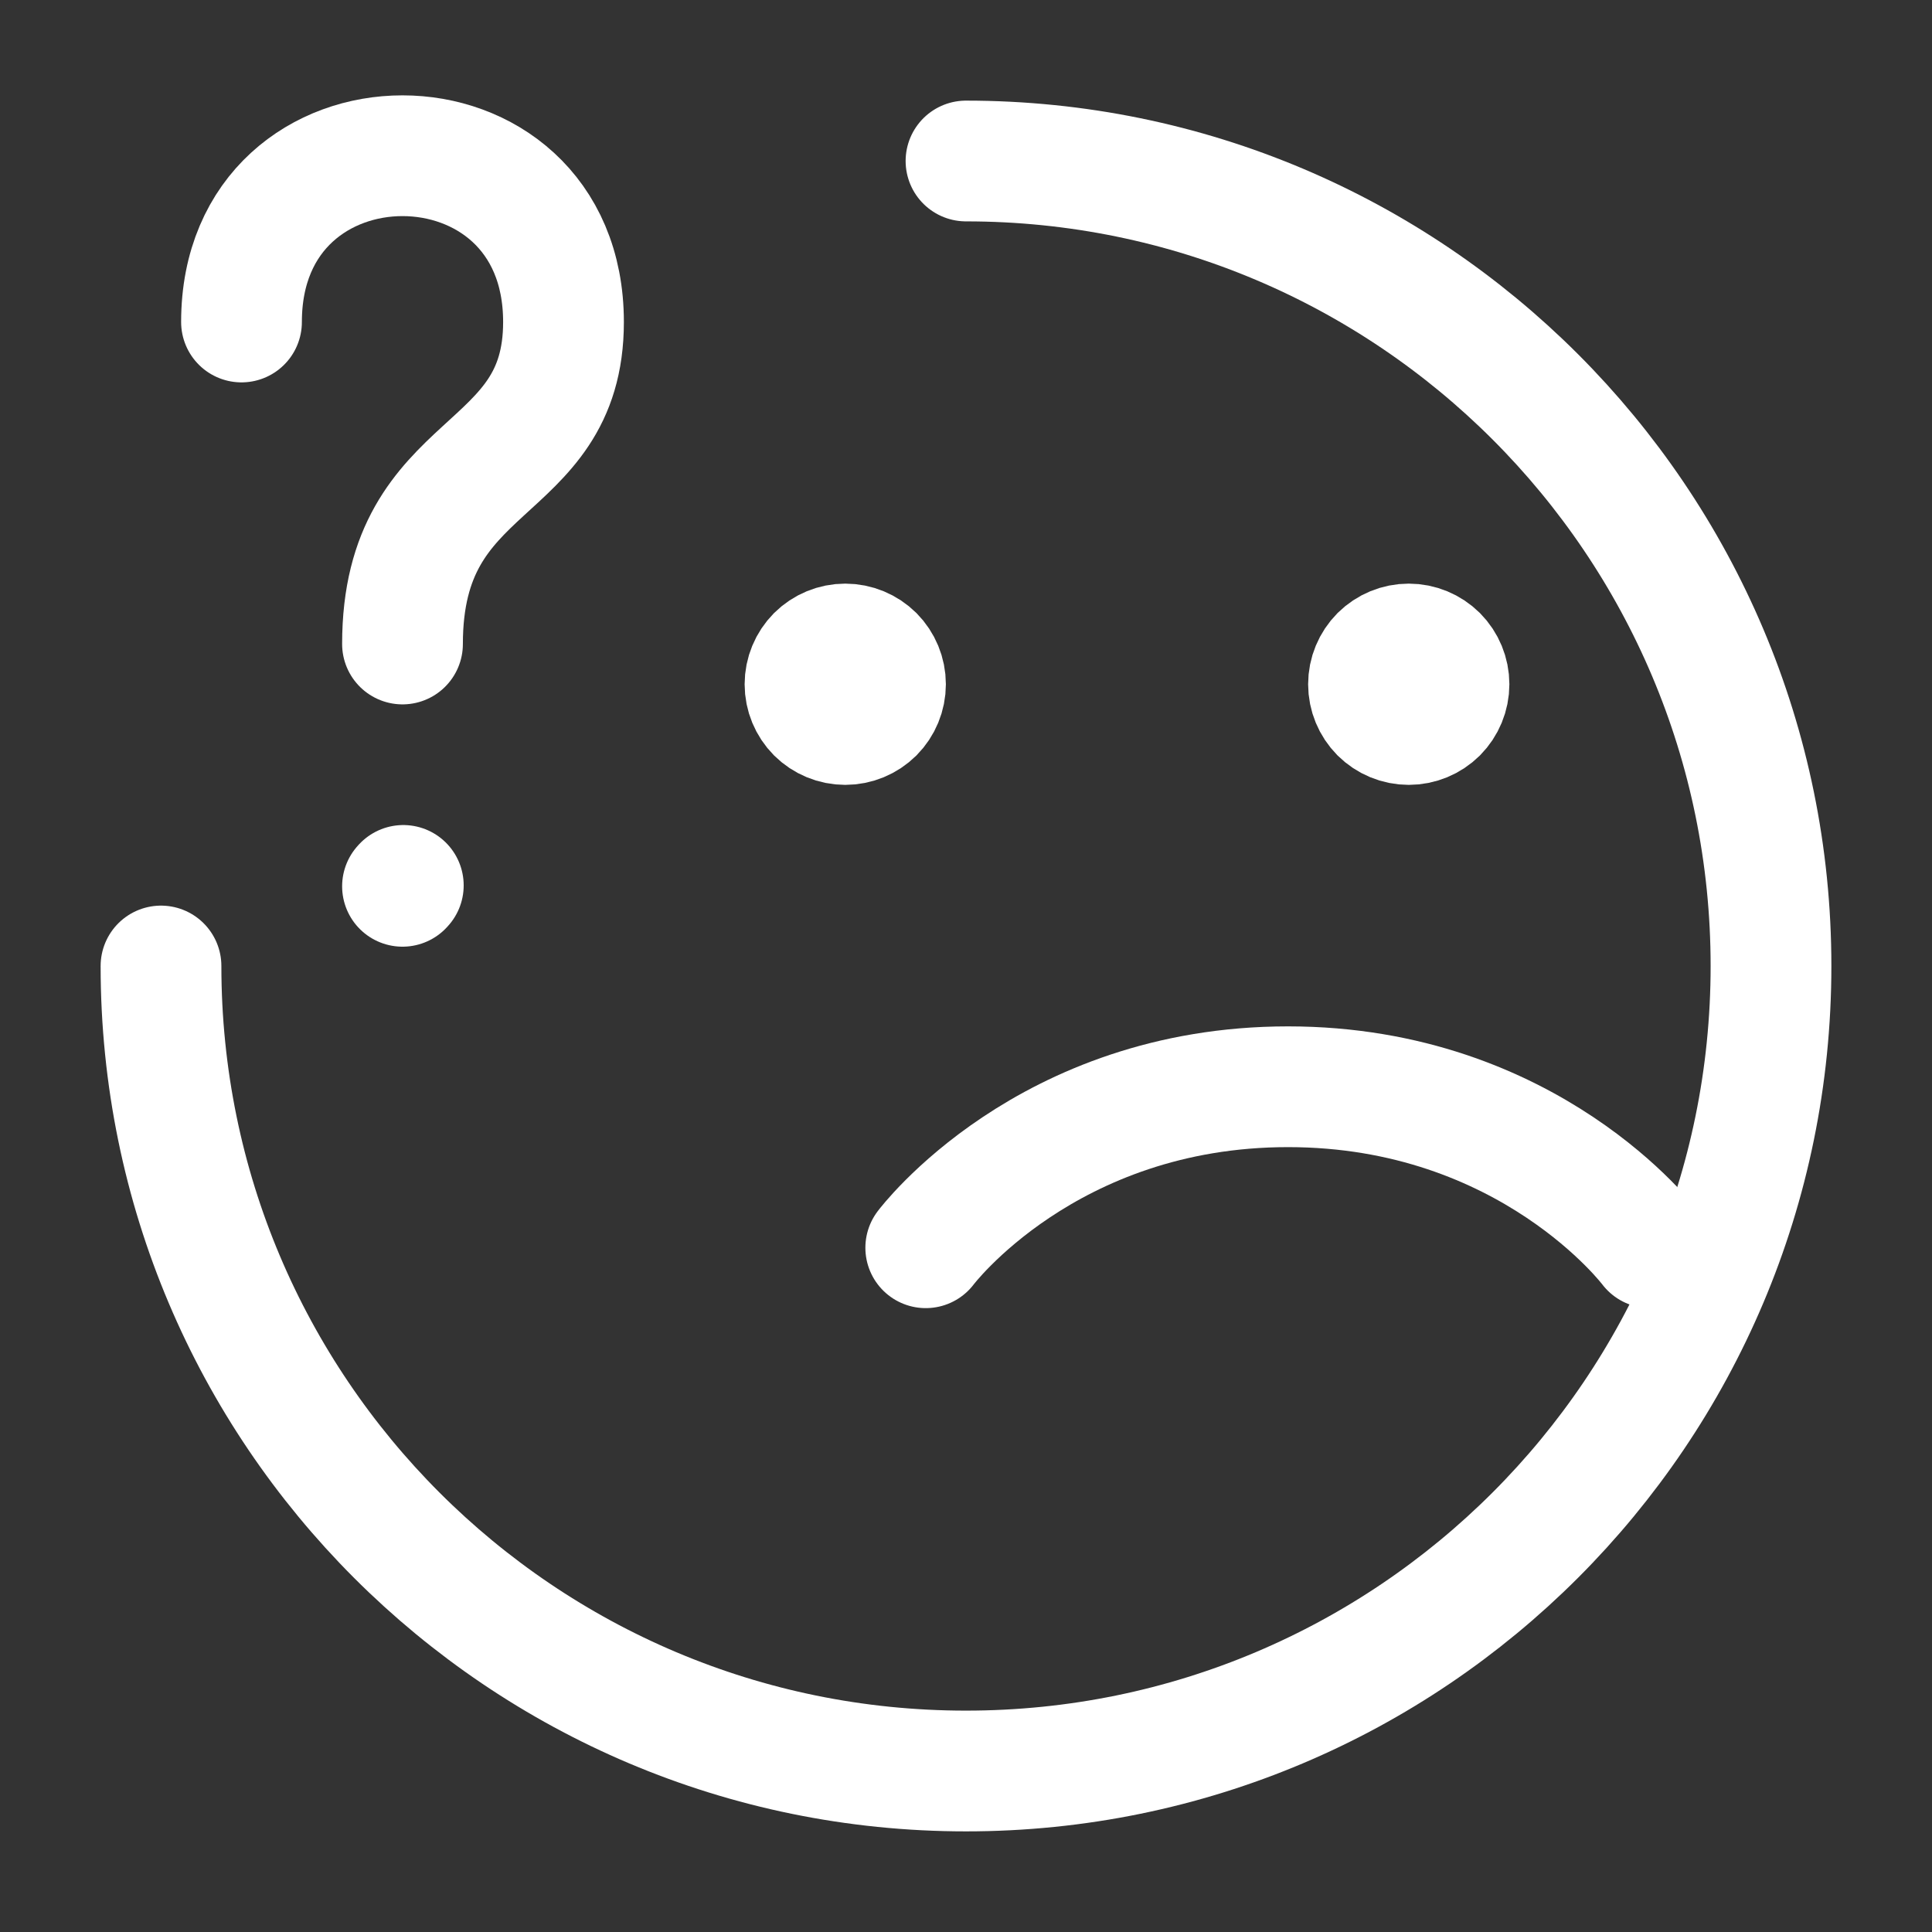 <svg width="24" height="24" viewBox="0 0 24 24" fill="none" xmlns="http://www.w3.org/2000/svg">
<rect x="0" y="0" width="24" height="24" fill="#333333" stroke="none"/>
<path d="M2 12C2 17.523 6.477 22 12 22C17.523 22 22 17.523 22 12C22 6.477 17.523 2 12 2" stroke="white" stroke-width="1.5" stroke-linecap="round" stroke-linejoin="round"/>
<path d="M11.5 15.5C11.5 15.5 13 13.5 16 13.5C19 13.5 20.5 15.5 20.5 15.5M3 4C3 1.246 7 1.246 7 4C7 5.967 5 5.64 5 8M5 11.01L5.01 10.999" stroke="white" stroke-width="1.5" stroke-linecap="round" stroke-linejoin="round"/>
<path d="M17.5 9C17.367 9 17.24 8.947 17.146 8.854C17.053 8.76 17 8.633 17 8.5C17 8.367 17.053 8.24 17.146 8.146C17.24 8.053 17.367 8 17.5 8C17.633 8 17.76 8.053 17.854 8.146C17.947 8.24 18 8.367 18 8.5C18 8.633 17.947 8.76 17.854 8.854C17.76 8.947 17.633 9 17.5 9ZM10.5 9C10.367 9 10.24 8.947 10.146 8.854C10.053 8.76 10 8.633 10 8.5C10 8.367 10.053 8.24 10.146 8.146C10.24 8.053 10.367 8 10.5 8C10.633 8 10.76 8.053 10.854 8.146C10.947 8.24 11 8.367 11 8.5C11 8.633 10.947 8.76 10.854 8.854C10.76 8.947 10.633 9 10.5 9Z" fill="white" stroke="white" stroke-width="1.5" stroke-linecap="round" stroke-linejoin="round"/>
</svg>
